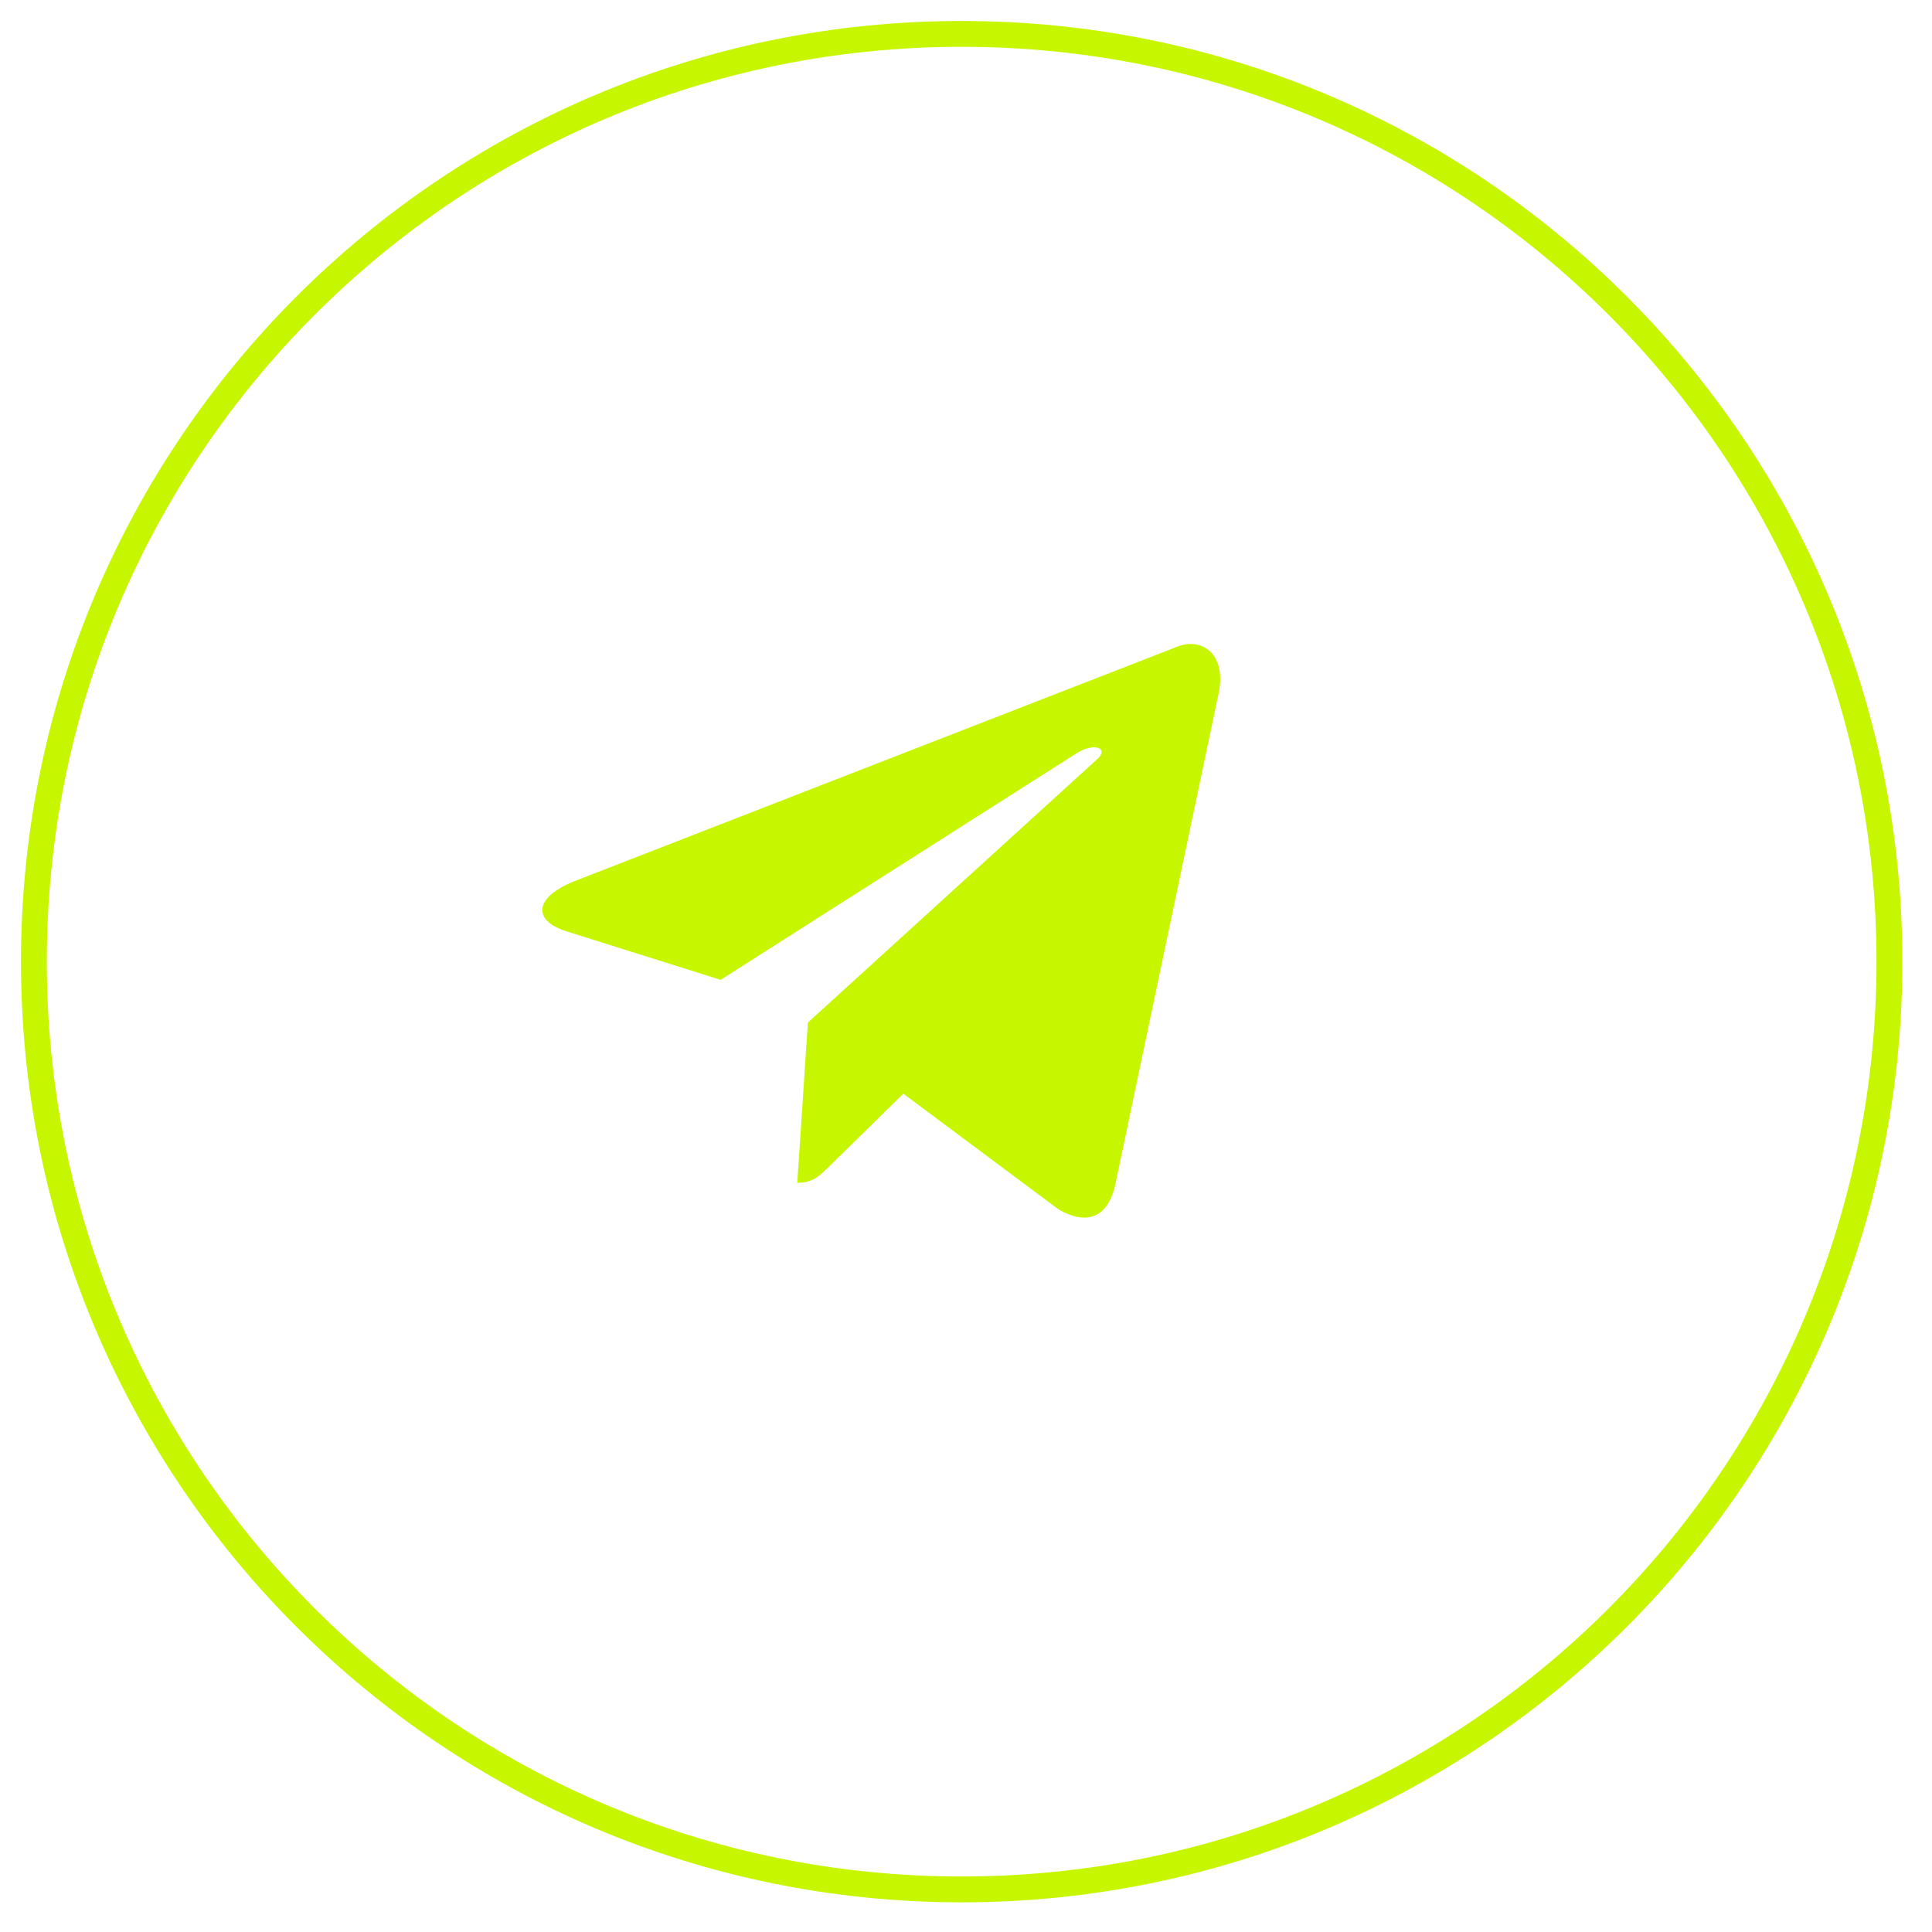 <?xml version="1.0" encoding="UTF-8"?> <svg xmlns="http://www.w3.org/2000/svg" width="57" height="57" viewBox="0 0 57 57" fill="none"> <path d="M28.372 55.362C13.465 55.362 1.381 43.278 1.381 28.372H0.619C0.619 43.699 13.044 56.125 28.372 56.125V55.362ZM1.381 28.372C1.381 13.465 13.465 1.381 28.372 1.381V0.619C13.044 0.619 0.619 13.044 0.619 28.372H1.381ZM28.372 1.381C43.278 1.381 55.362 13.465 55.362 28.372H56.125C56.125 13.044 43.699 0.619 28.372 0.619V1.381ZM55.362 28.372C55.362 43.278 43.278 55.362 28.372 55.362V56.125C43.699 56.125 56.125 43.699 56.125 28.372H55.362Z" fill="#C6F600"></path> <path d="M23.835 30.168L23.522 34.898C23.982 34.898 24.185 34.686 24.442 34.434L26.651 32.267L31.247 35.693C32.093 36.163 32.703 35.92 32.914 34.9L35.931 20.557C36.24 19.308 35.459 18.741 34.65 19.112L16.934 26.003C15.725 26.493 15.732 27.174 16.713 27.477L21.26 28.908L31.785 22.209C32.282 21.905 32.738 22.069 32.364 22.404L23.835 30.168L23.835 30.168Z" fill="#C6F600"></path> </svg> 